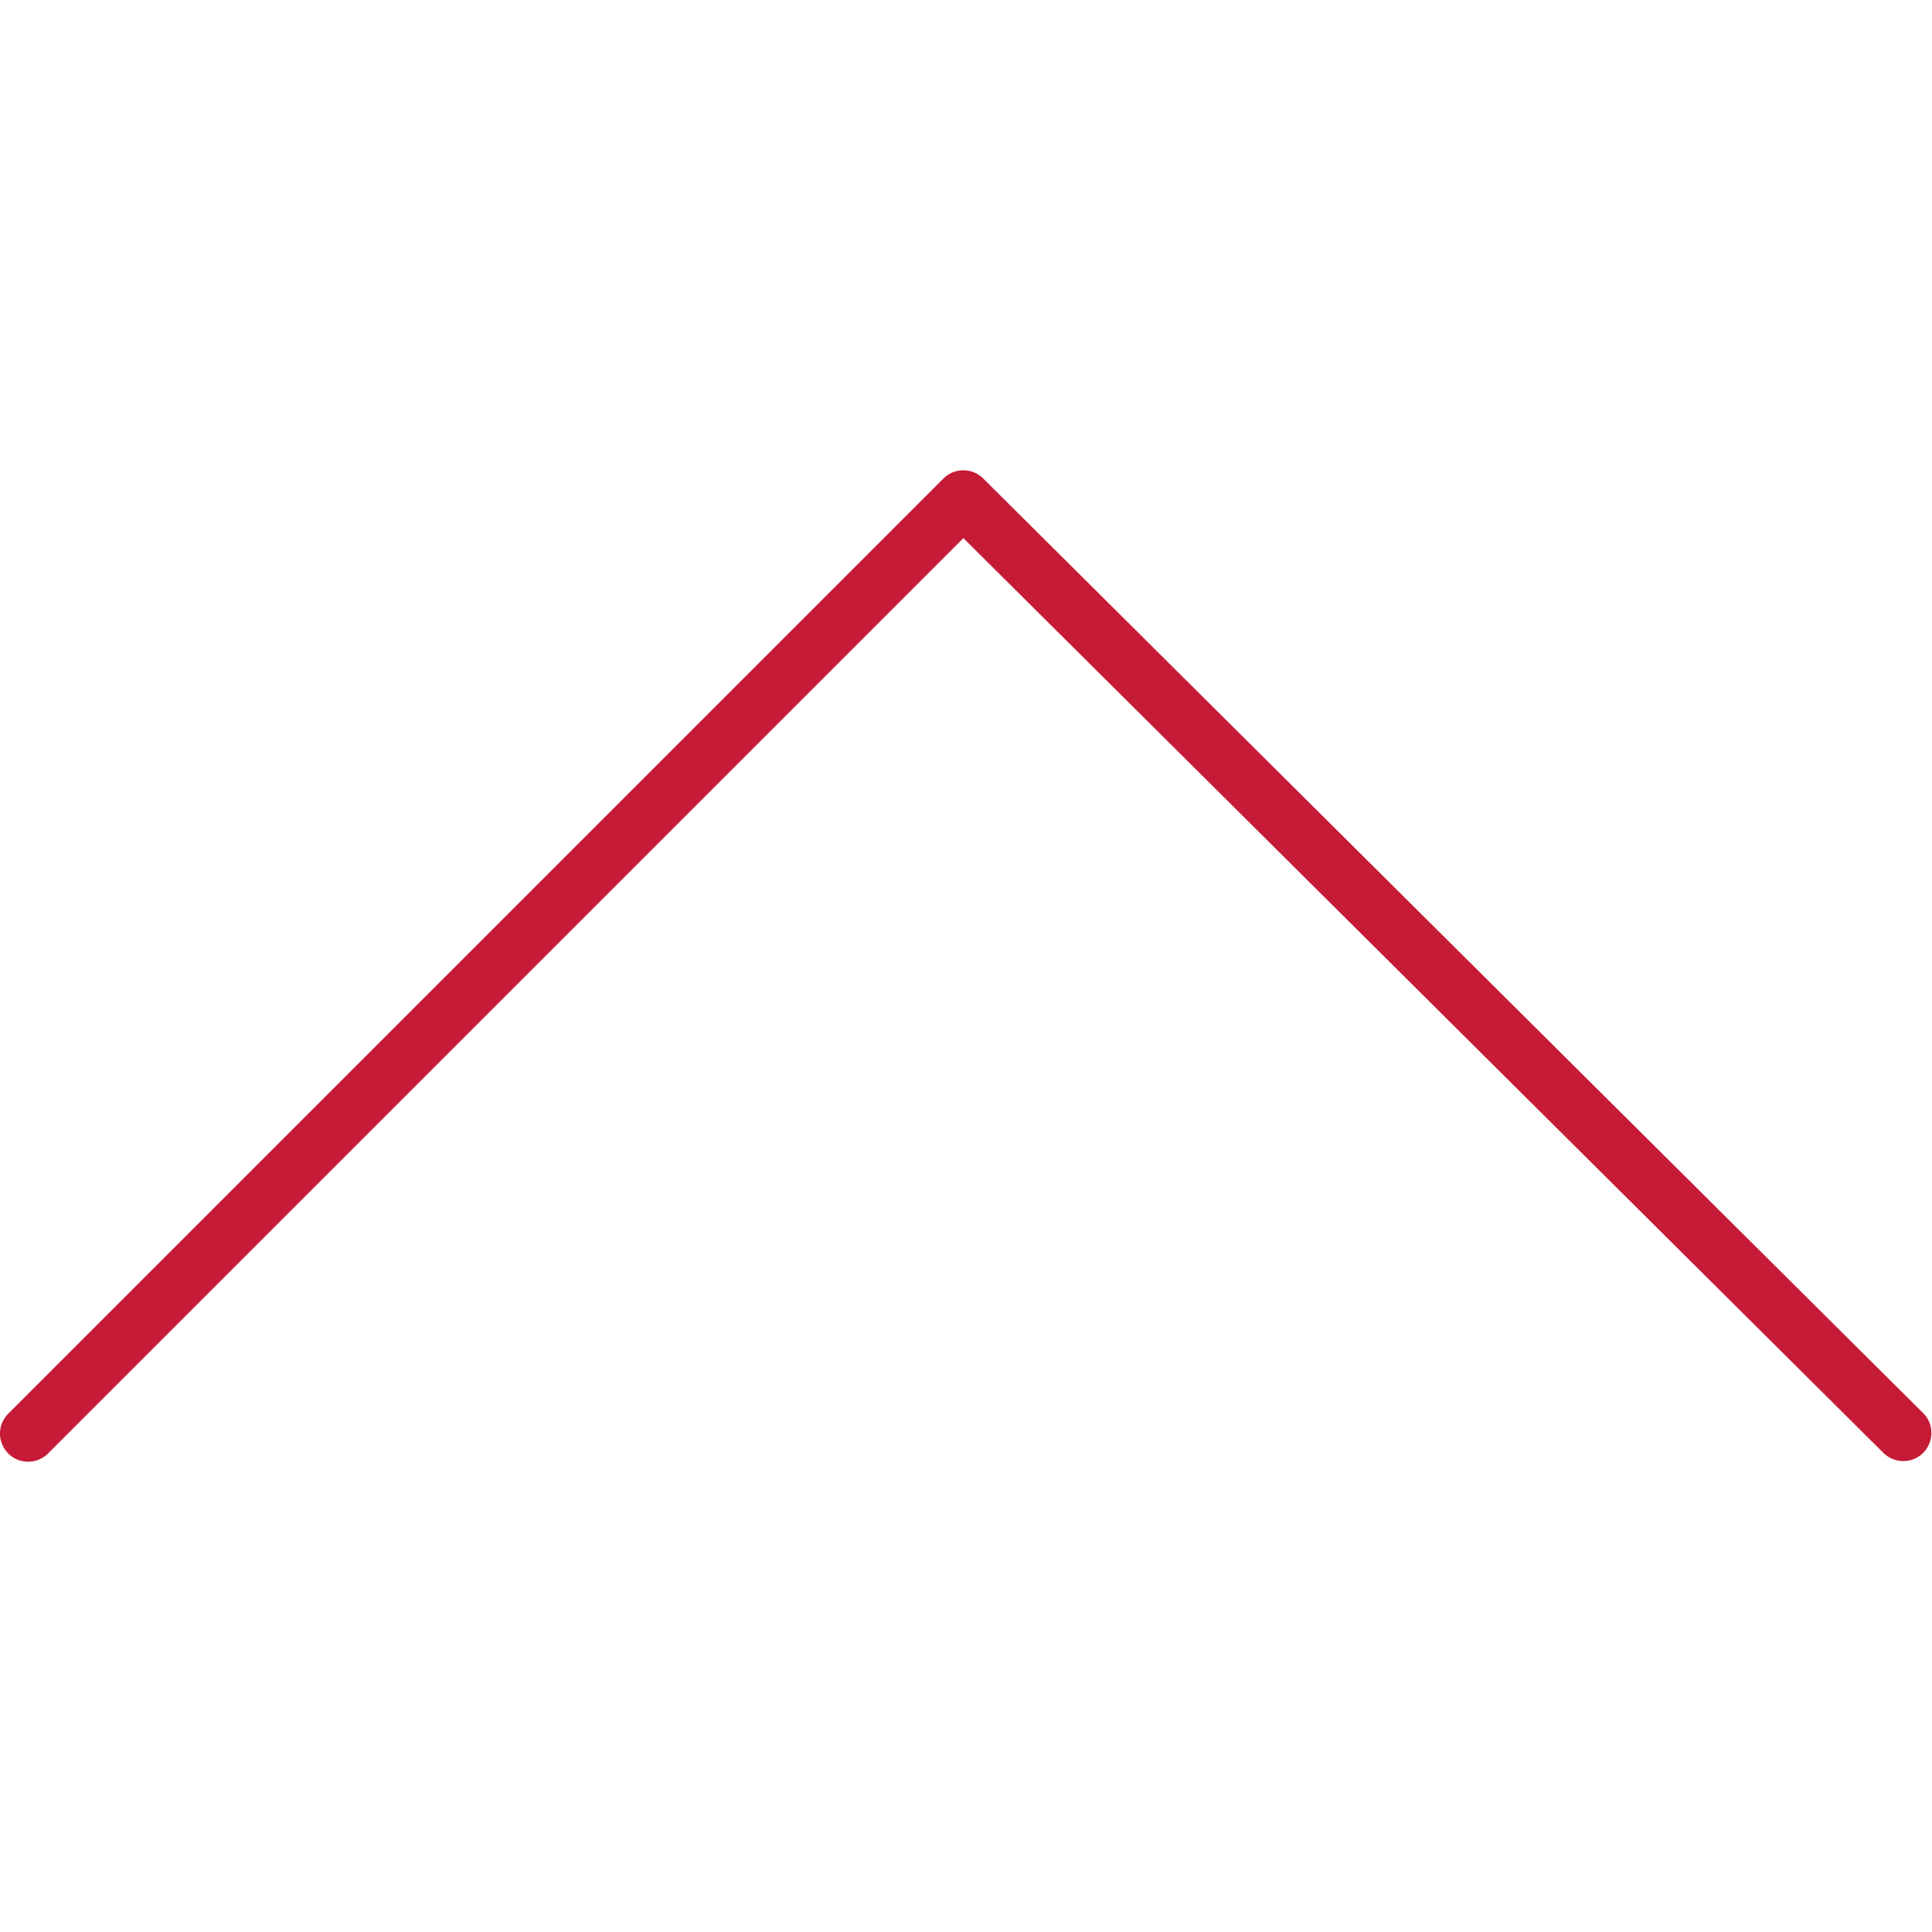 <?xml version="1.0" encoding="UTF-8"?> <svg xmlns="http://www.w3.org/2000/svg" viewBox="0 0 100.00 100.00" data-guides="{&quot;vertical&quot;:[],&quot;horizontal&quot;:[]}"><defs></defs><path fill="#c61b36" stroke="none" fill-opacity="1" stroke-width="1" stroke-opacity="1" color="rgb(51, 51, 51)" fill-rule="evenodd" id="tSvg7f59b42046" title="Path 9" d="M1.457 75.658C0.336 75.659 -0.365 74.446 0.195 73.475C0.259 73.364 0.337 73.262 0.427 73.172C16.562 57.037 32.697 40.902 48.832 24.767C49.399 24.2 50.319 24.198 50.888 24.764C67.115 40.899 83.343 57.034 99.57 73.169C100.341 73.984 99.94 75.328 98.849 75.587C98.374 75.701 97.874 75.568 97.517 75.235C81.633 59.441 65.749 43.648 49.865 27.854C34.072 43.647 18.28 59.439 2.487 75.232C2.214 75.505 1.843 75.658 1.457 75.658Z"></path></svg> 